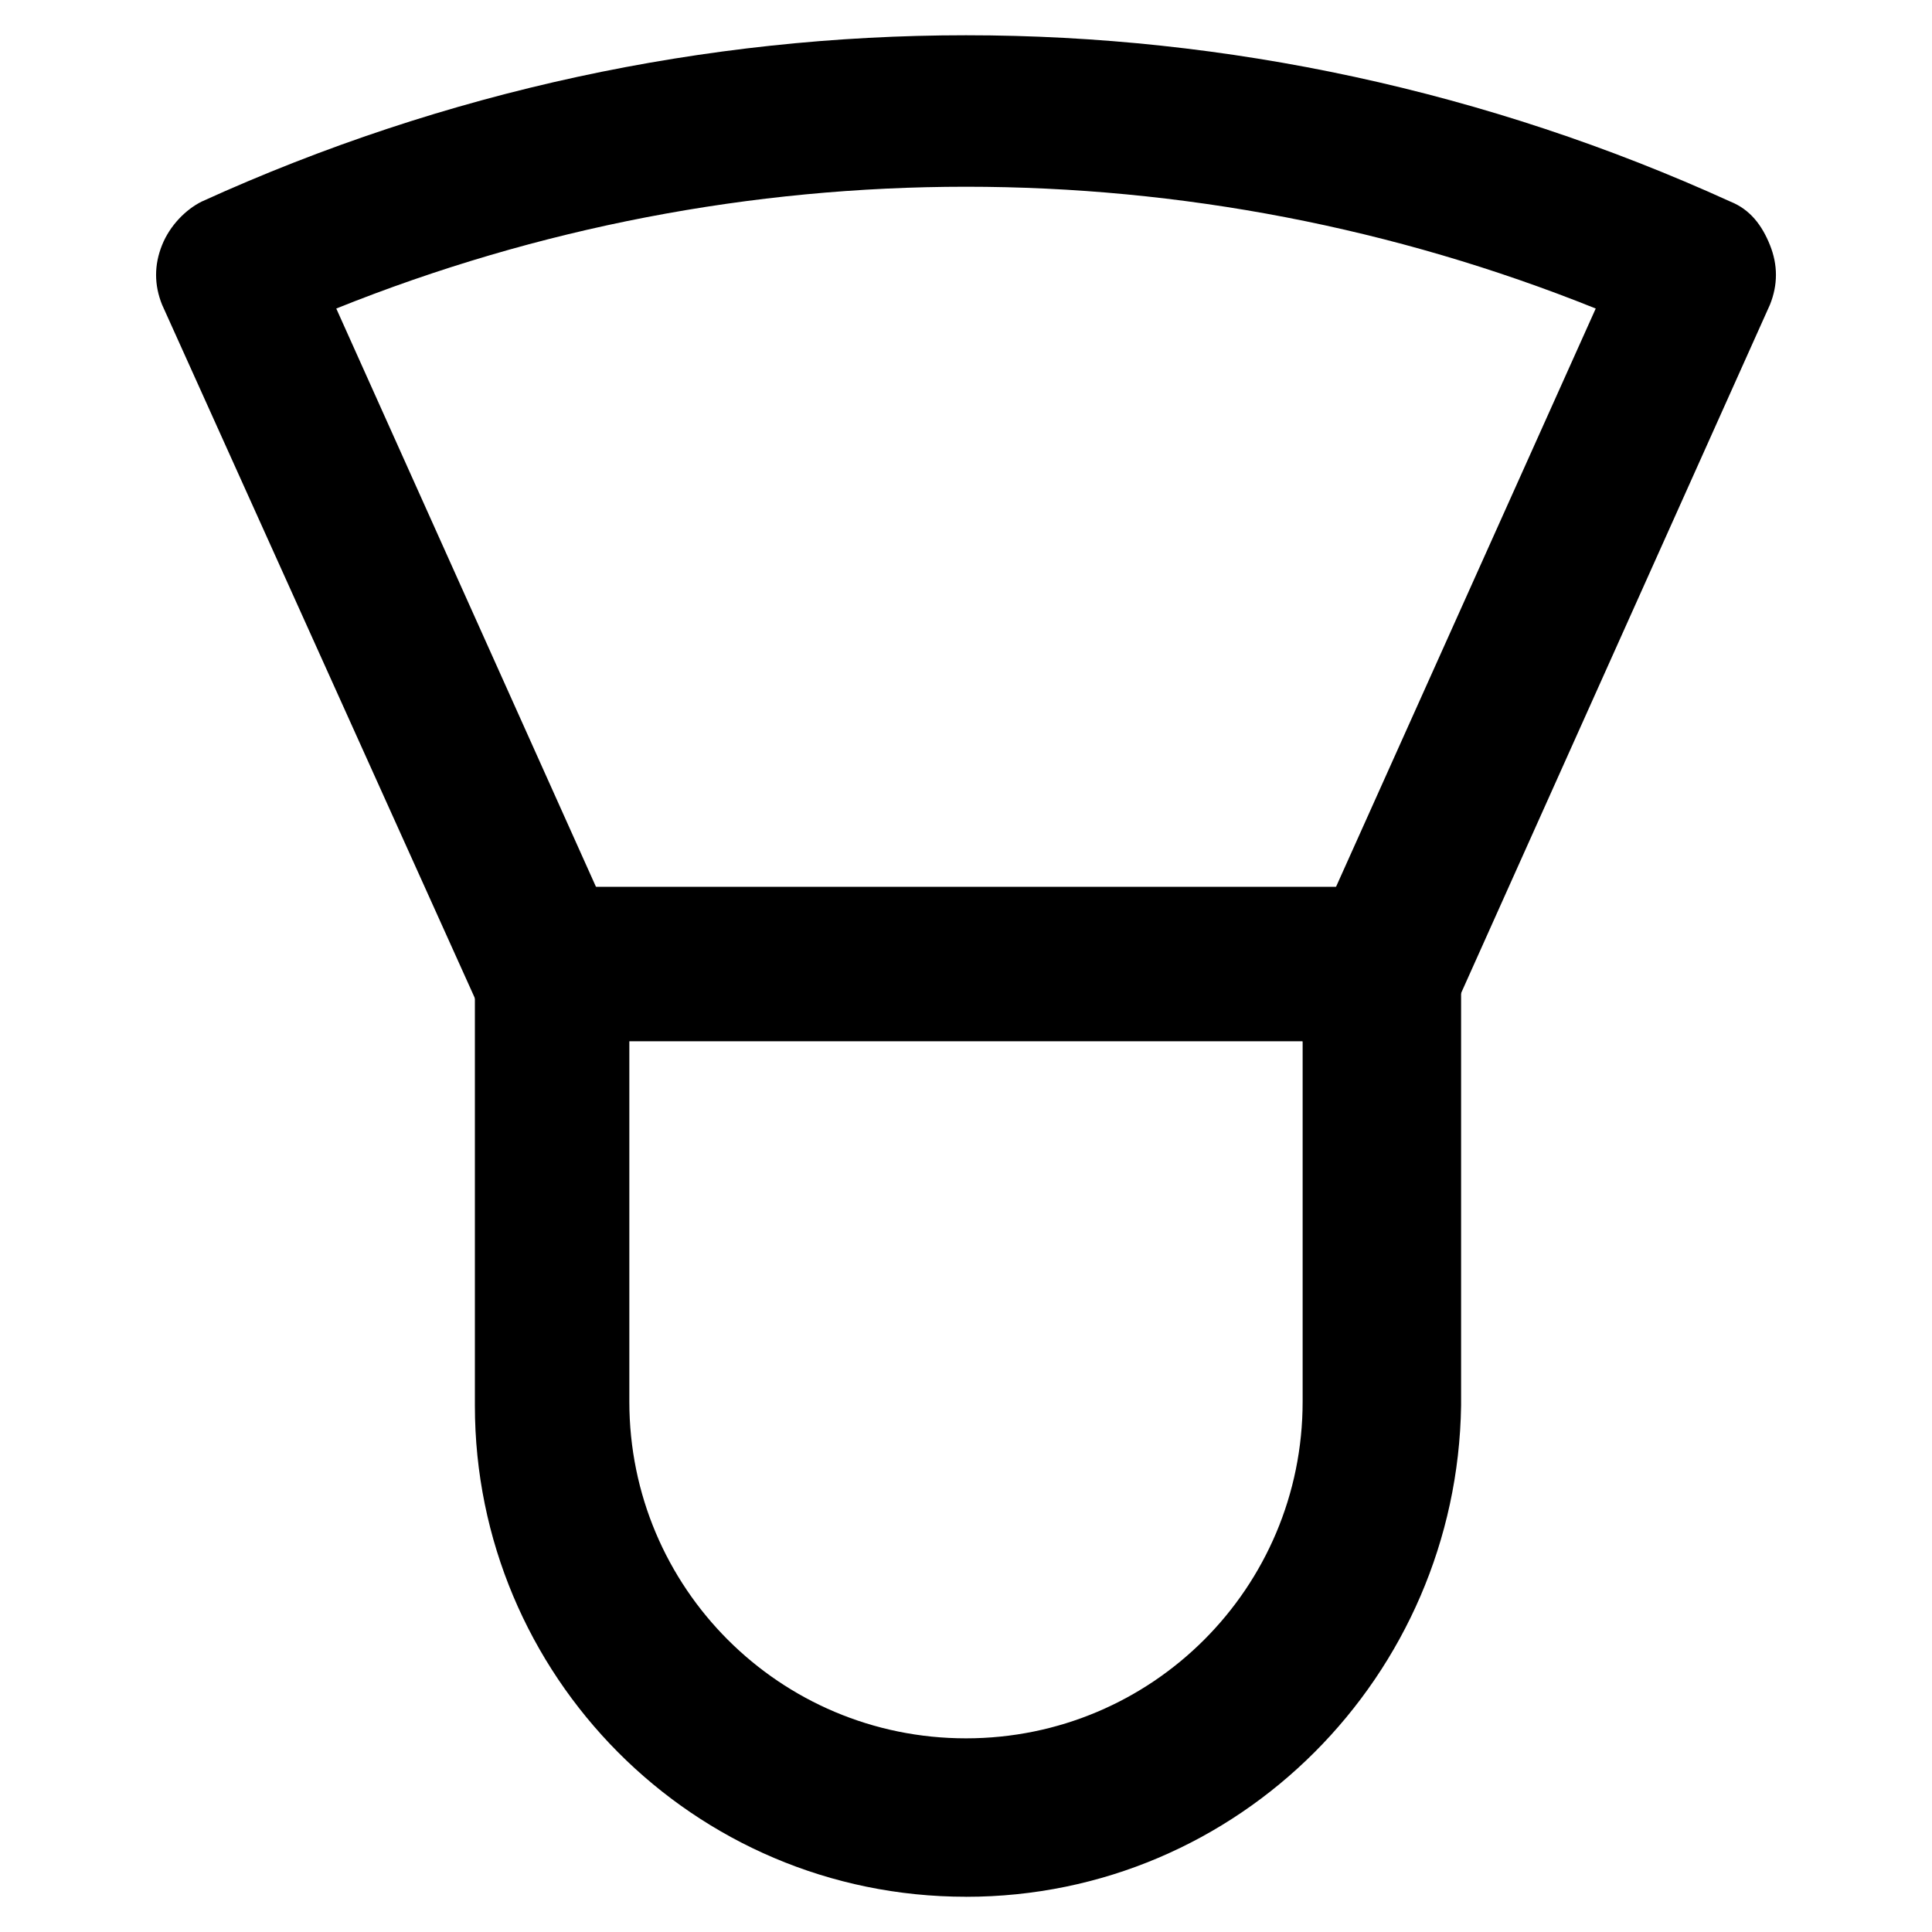 <?xml version="1.0" encoding="UTF-8"?>
<!-- Uploaded to: SVG Repo, www.svgrepo.com, Generator: SVG Repo Mixer Tools -->
<svg fill="#000000" width="800px" height="800px" version="1.1" viewBox="144 144 512 512" xmlns="http://www.w3.org/2000/svg">
 <g>
  <path d="m400 646.66c-72.422 0-130.15-58.777-130.15-130.15v-116.5c0-11.547 9.445-20.992 20.992-20.992h219.37c11.547 0 20.992 9.445 20.992 20.992v116.51c-1.051 71.371-58.777 130.15-131.2 130.15zm-89.219-226.71v95.512c0 49.332 39.887 89.215 89.215 89.215 49.332 0 89.215-39.887 89.215-89.215v-95.516z"/>
  <path d="m507.06 430.44c-3.148 0-5.246-1.051-8.398-2.098-10.496-4.199-14.695-16.793-10.496-27.289l78.719-175.29c-107.06-43.035-226.71-43.035-333.77 0l78.719 175.29c4.199 10.496 0 22.043-10.496 27.289-10.496 4.199-22.043 0-27.289-10.496l-87.113-193.13c-2.098-5.246-2.098-10.496 0-15.742 2.098-5.246 6.297-9.445 10.496-11.547 129.1-58.777 276.05-58.777 405.14 0 5.246 2.098 8.398 6.297 10.496 11.547 2.098 5.246 2.098 10.496 0 15.742l-87.117 194.18c-4.195 7.348-11.543 11.547-18.891 11.547z"/>
 </g>
</svg>